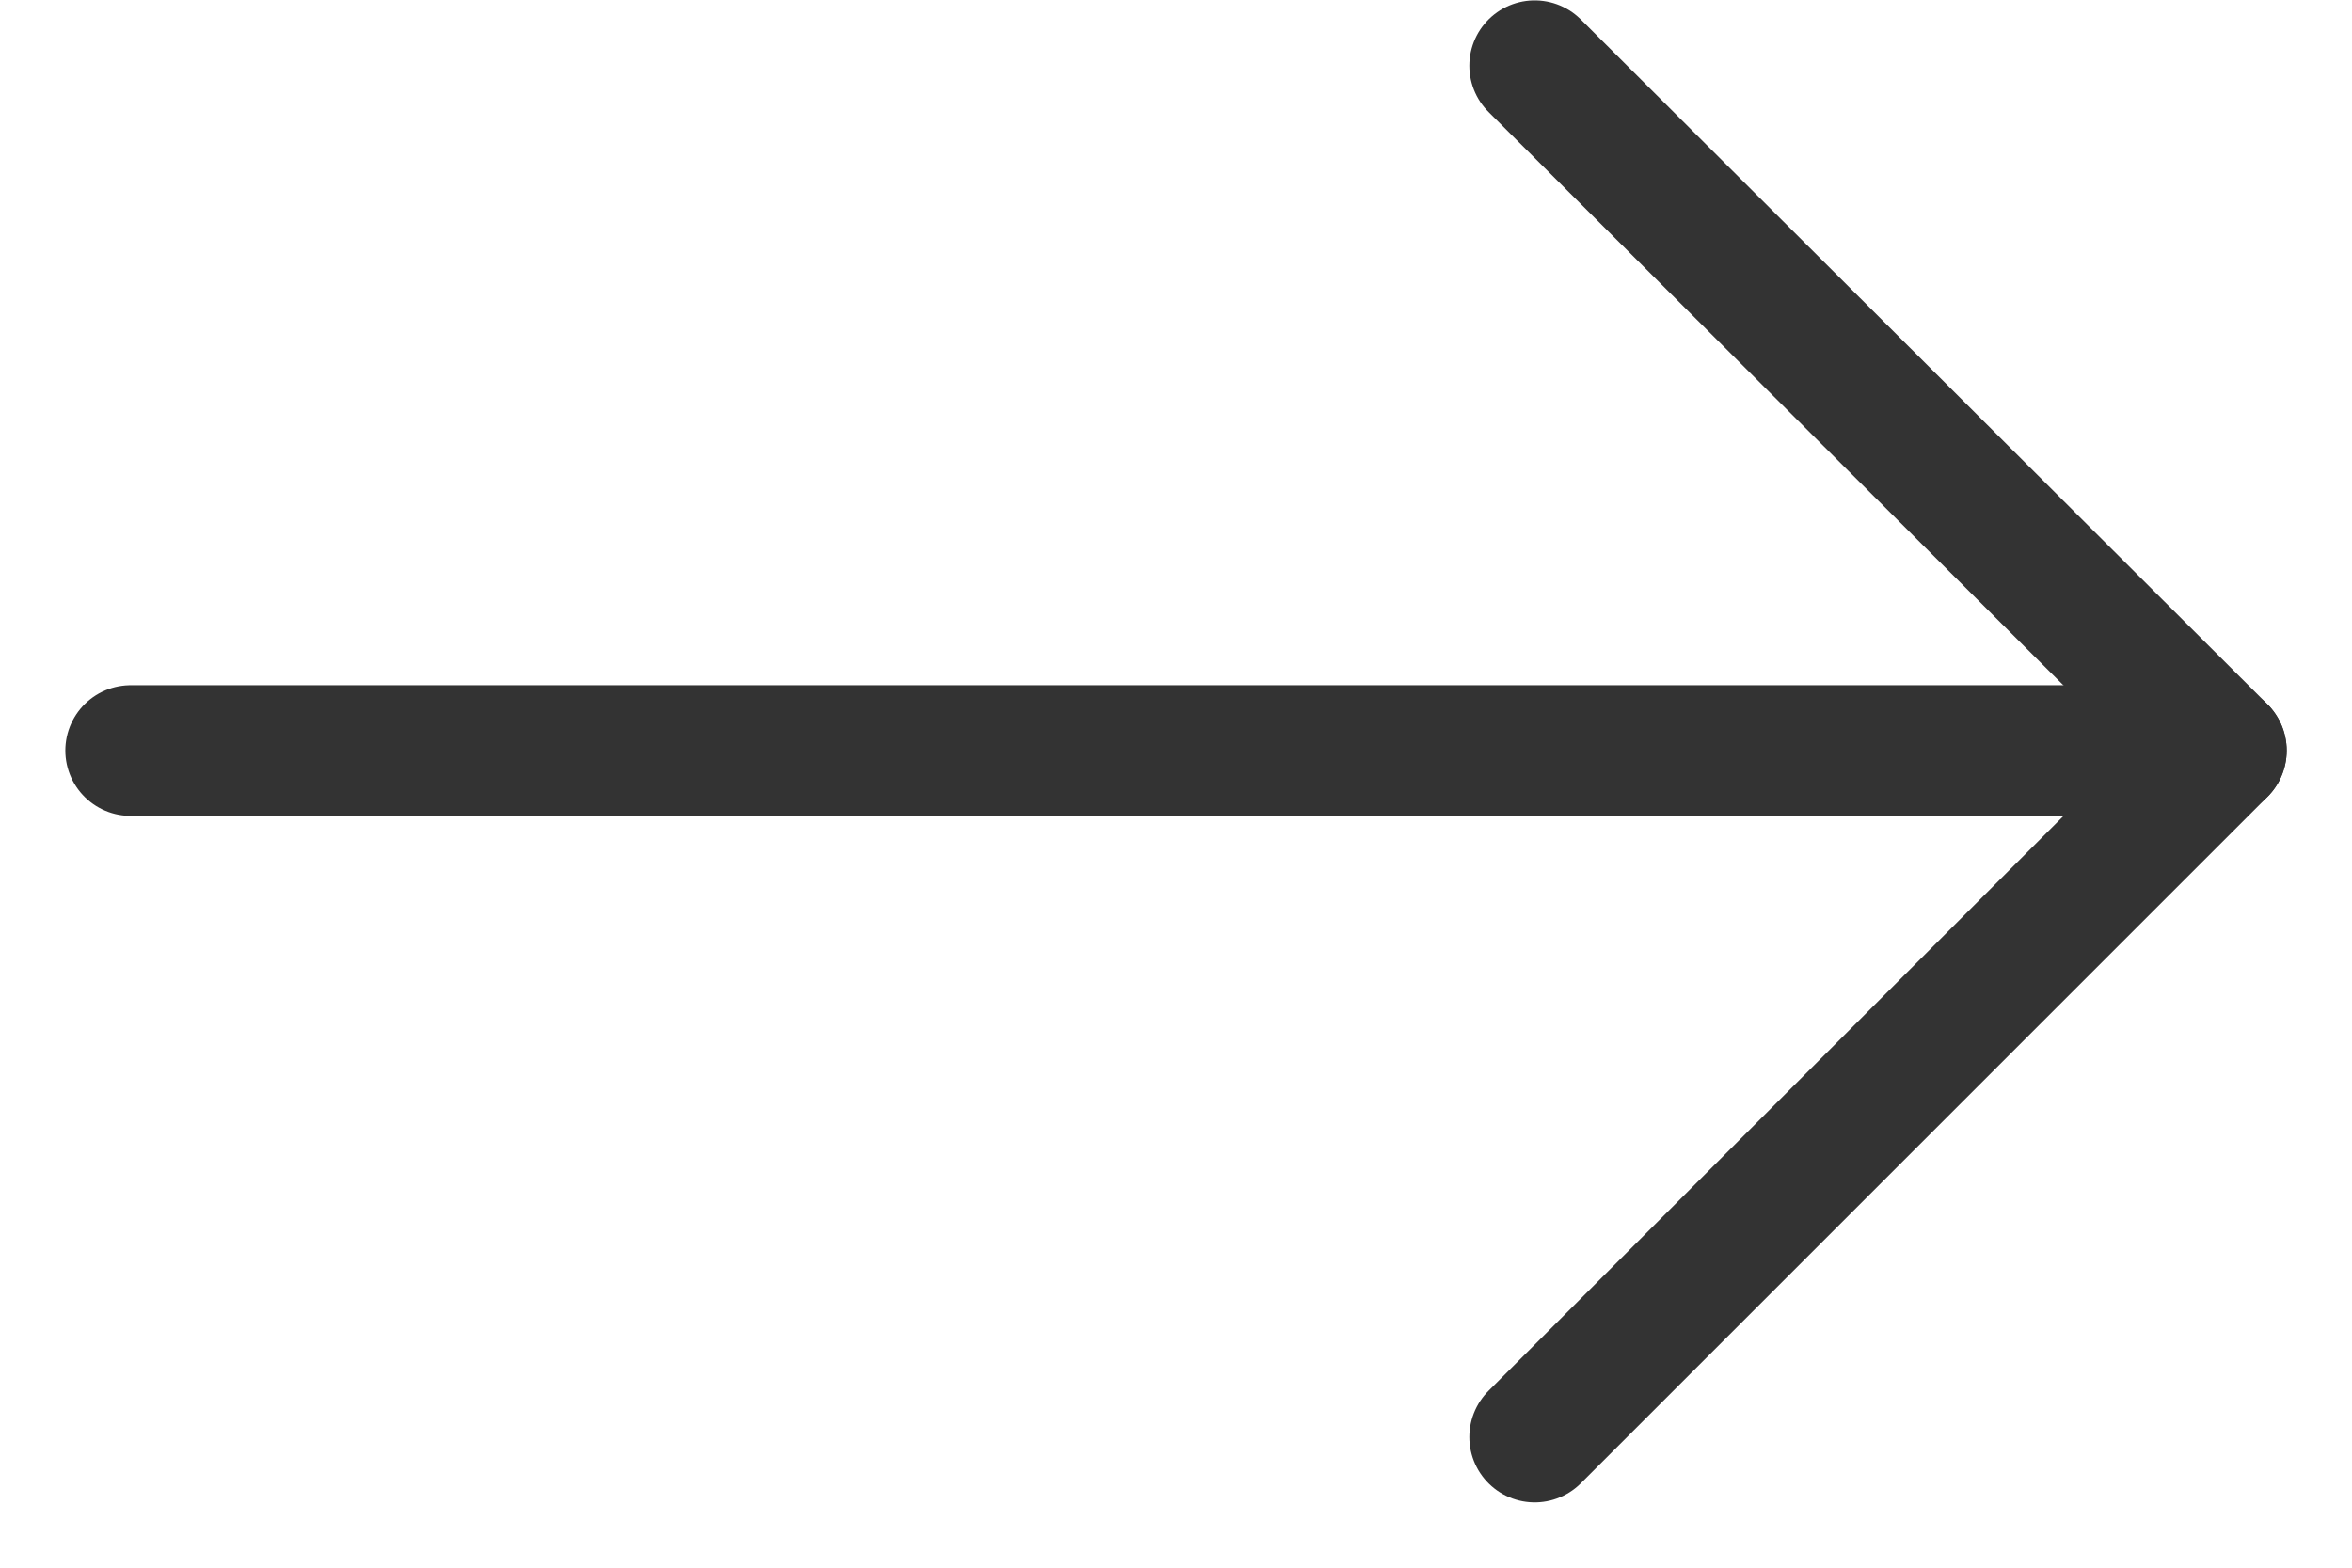 <?xml version="1.0" encoding="UTF-8"?> <svg xmlns="http://www.w3.org/2000/svg" width="18" height="12" viewBox="0 0 18 12" fill="none"><path d="M11.745 0.503L17 5.745L11.745 11" stroke="#333333" stroke-miterlimit="10" stroke-linecap="round" stroke-linejoin="round"></path><path d="M17 5.745L1 5.745" stroke="#333333" stroke-miterlimit="10" stroke-linecap="round" stroke-linejoin="round"></path></svg> 